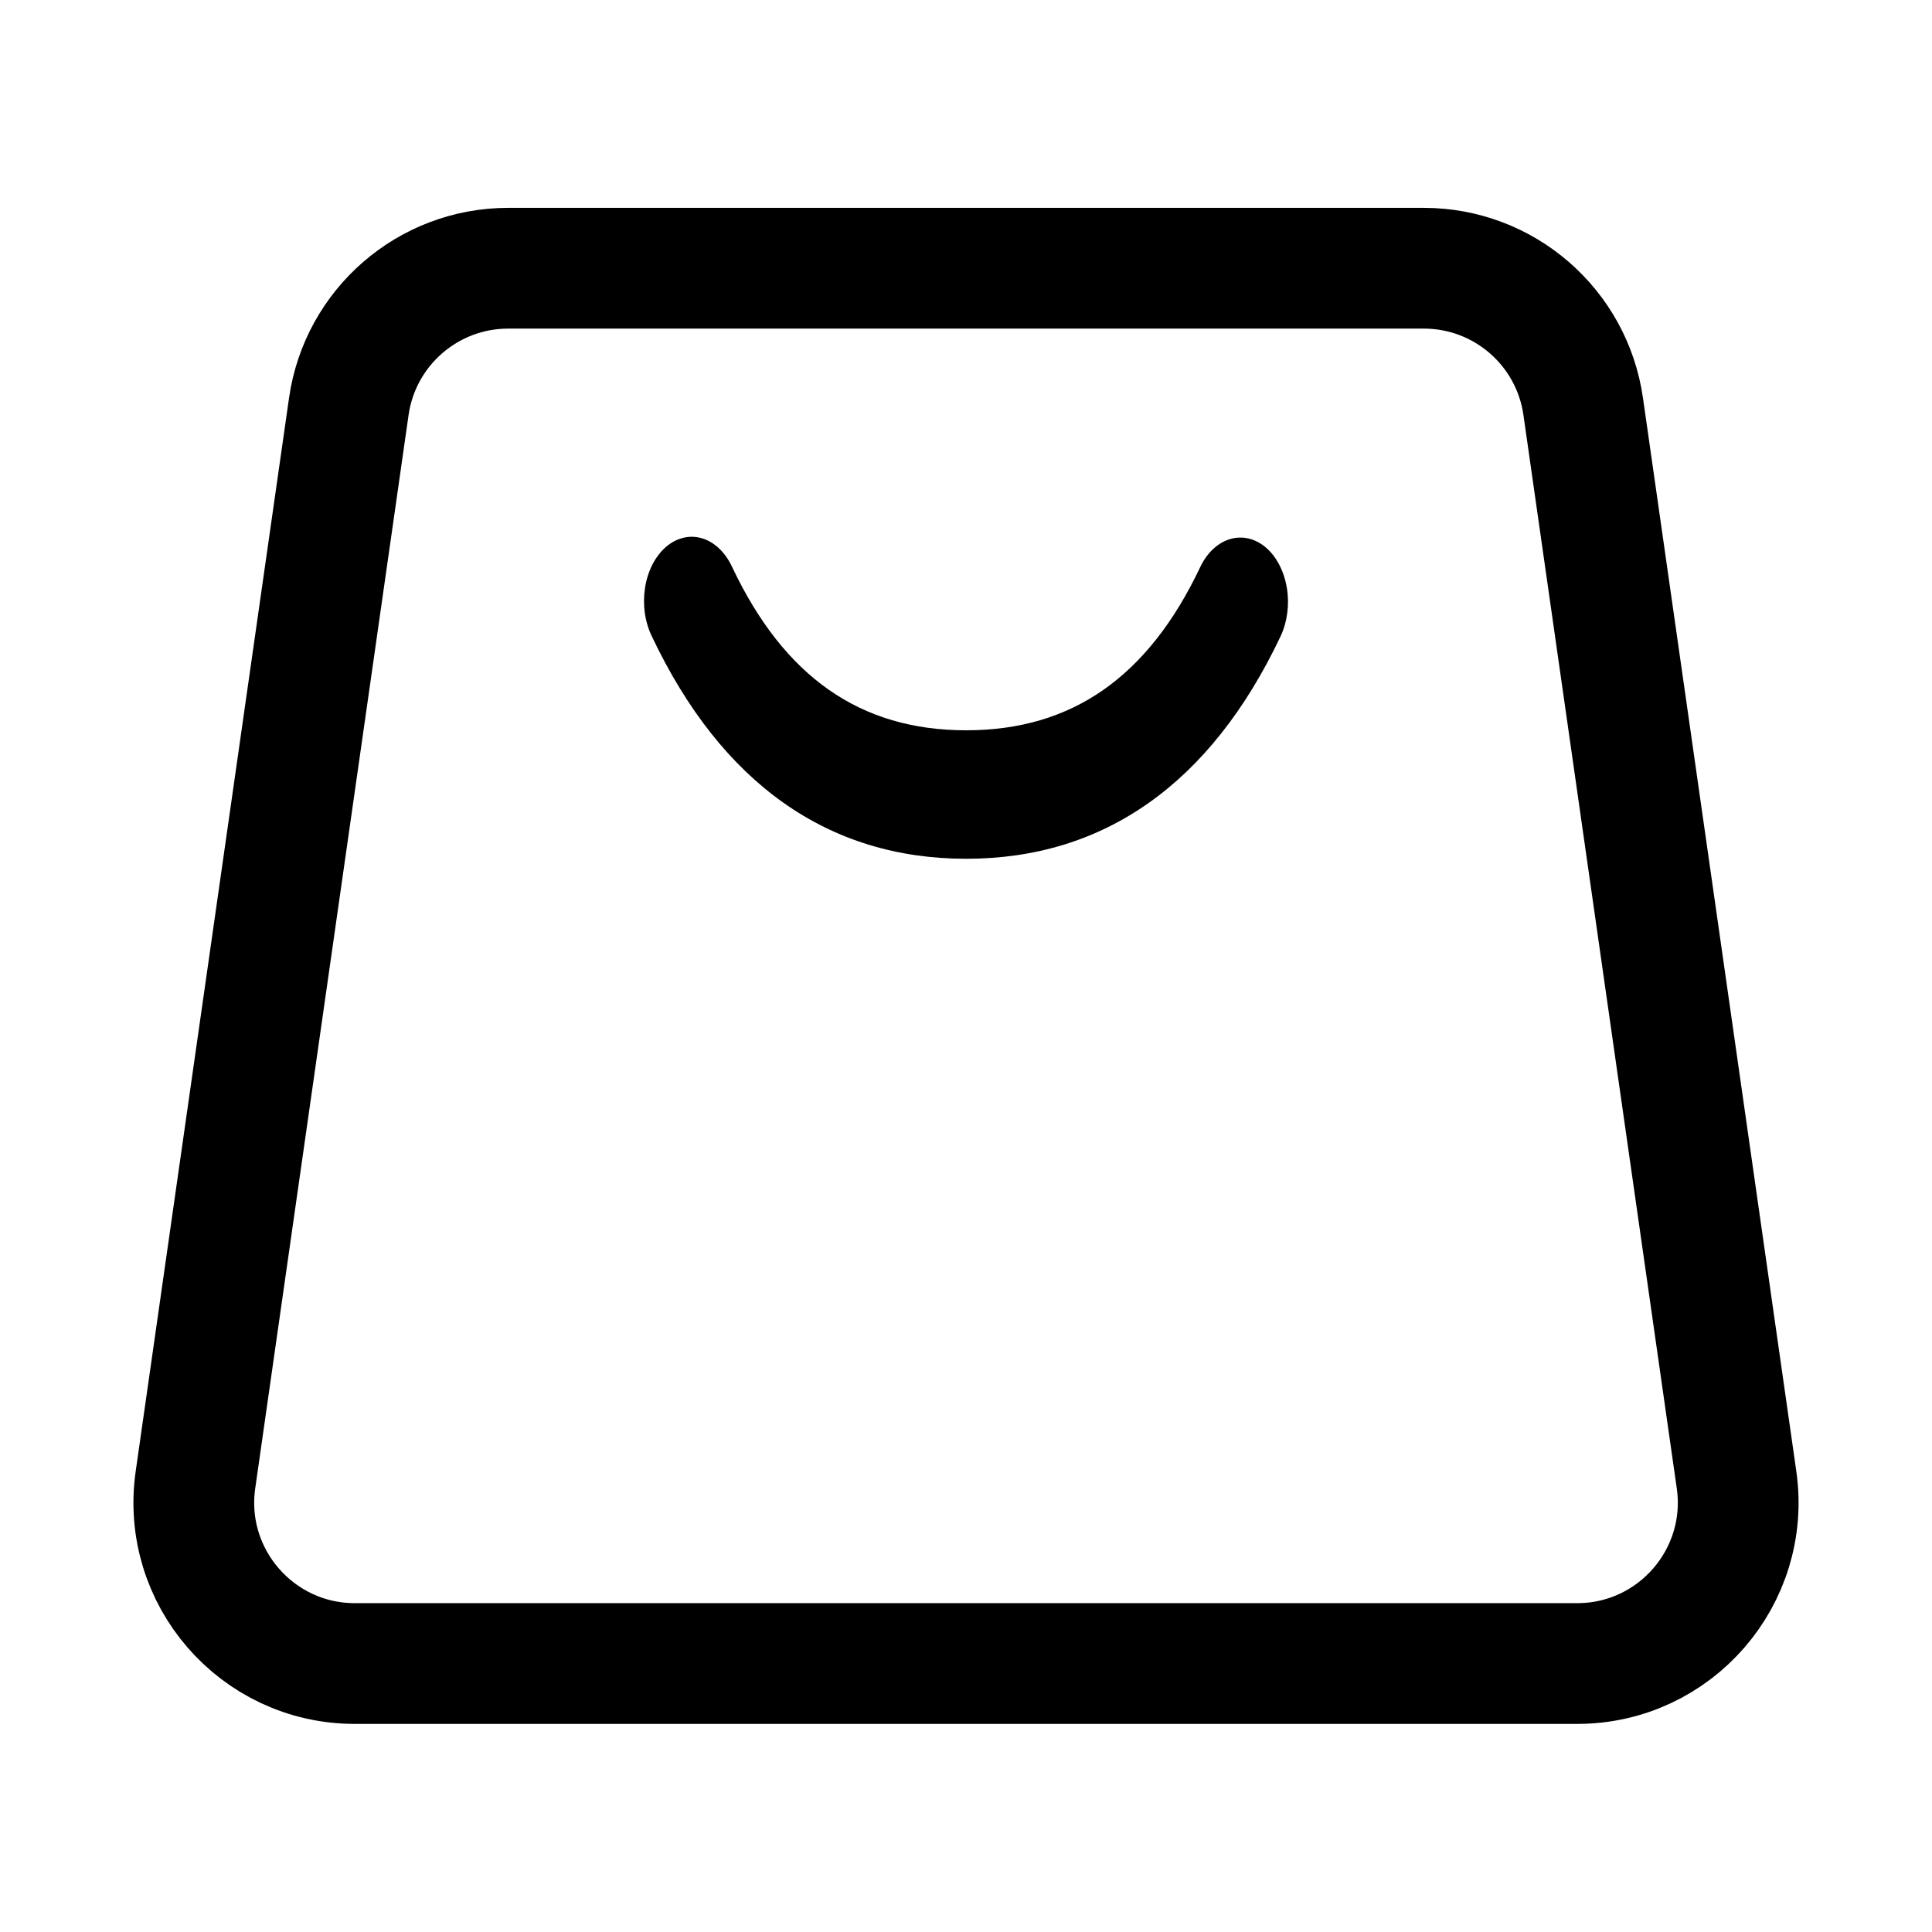 <svg width="24" height="24" viewBox="0 0 24 24" fill="none" xmlns="http://www.w3.org/2000/svg">
  <path d="M6.313 3.332H17.687C18.683 3.332 19.526 4.064 19.667 5.049L21.572 18.383C21.744 19.587 20.809 20.665 19.592 20.665H4.408C3.191 20.665 2.256 19.587 2.428 18.383L4.333 5.049C4.474 4.064 5.318 3.332 6.313 3.332Z" stroke="currentColor" stroke-width="1.5" fill="none"/>
  <path d="M15.28 6.697C15.434 6.651 15.594 6.689 15.727 6.803C15.859 6.917 15.952 7.098 15.986 7.304C16.02 7.511 15.991 7.727 15.907 7.906C15.039 9.736 13.714 10.668 12.002 10.668C10.291 10.668 8.966 9.736 8.098 7.906C8.055 7.817 8.025 7.718 8.01 7.614C7.996 7.51 7.997 7.404 8.013 7.3C8.029 7.197 8.061 7.099 8.105 7.012C8.15 6.925 8.207 6.851 8.273 6.794C8.339 6.737 8.413 6.698 8.491 6.68C8.568 6.662 8.647 6.664 8.724 6.688C8.8 6.711 8.873 6.755 8.937 6.817C9 6.878 9.055 6.956 9.096 7.046C9.741 8.408 10.686 9.072 12.002 9.072C13.318 9.072 14.263 8.408 14.909 7.046C14.993 6.868 15.127 6.742 15.28 6.697Z" fill="currentColor"/>
</svg>
